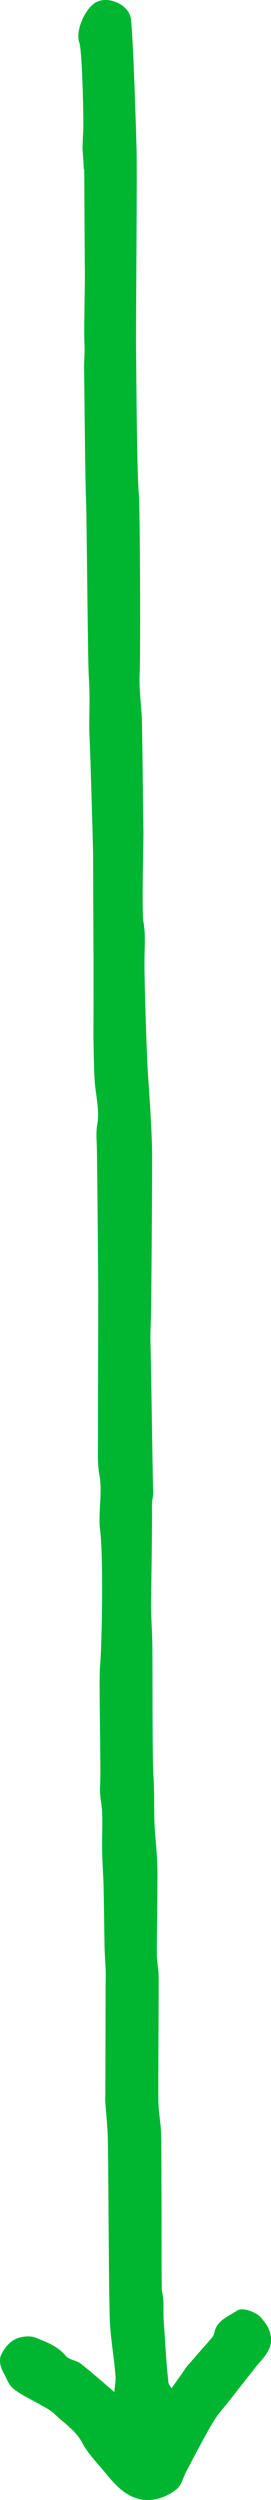 <?xml version="1.0" encoding="UTF-8"?>
<svg id="Layer_1" data-name="Layer 1" xmlns="http://www.w3.org/2000/svg" width="180.483" height="1660.002" viewBox="0 0 180.483 1660.002">
  <defs>
    <style>
      .cls-1 {
        fill: #00b630;
      }
    </style>
  </defs>
  <g id="Layer_1-2" data-name="Layer 1">
    <path class="cls-1" d="M56.119,112.758c0,6.2.3,62.5.4,68.6.1,5.3-.7,40.4-.3,46.5.4,6.2-.4,12.7-.2,19,.2,11.9.7,73.8,1.3,85.6.4,8.9,1.2,107.7,1.8,116.6.3,5,.5,10.1.5,15.2,0,8.3-.4,16.7,0,25,.5,9.6,2.3,70.1,2.4,79.7l.2,62.4c.2,5.6,0,51.1,0,56.7.2,9.7.2,19.4.8,29.1.6,9.9,3.5,19.6,1.7,29.8-.9,5.1-.3,10.6-.2,15.8.2,8.7.9,87.4.9,96,0,16.6-.2,83.3-.2,99.9,0,6.8-.3,13.7.9,20.2,2.4,12.6-1,25,.6,37.7,2.1,16.4,1.3,73.4-.1,90-.9,10.2.8,70.1,0,80.2-.4,5.5,1.2,11.2,1.4,16.8.3,7.8-.1,15.7,0,23.6.1,7.5.5,15,.9,22.5.2,5.4.6,40.8.8,46.2.2,4.7.6,9.5.7,14.2,0,3,0,6-.1,9,0,4.5-.1,68.9-.2,73.4,0,1-.2,2,0,3,.5,7.3,1.3,14.7,1.6,22,.6,15,.6,109.9,1.5,124.9.7,11.7,2.7,23.3,3.7,35,.3,3.5-.5,7.1-.8,10.9-7.8-6.6-14.9-13-22.5-18.9-2.9-2.2-7.7-2.4-9.9-5.1-5.3-6.5-12.8-9.1-19.9-12-3.9-1.6-9.8-.9-13.7,1-3.8,1.8-7.1,5.9-9.1,9.8-2,3.9-.8,8.6,1.4,12.6,2,3.6,3.4,8.1,6.5,10.5,5.5,4.3,12.1,7.2,18.2,10.7,3.2,1.9,6.8,3.6,9.4,6.2,6.2,6.1,13.8,10.6,18.2,18.9,4.2,7.8,10.8,14.3,16.5,21.3,8.1,9.9,17.3,18.6,31.4,16.4,5.3-.8,11-3.5,15.1-6.9,3.2-2.6,4.3-7.8,6.4-11.8,5.8-10.9,11.4-21.9,17.7-32.5,3.4-5.7,8.1-10.7,12.2-16,5.2-6.6,10.4-13.2,15.6-19.9,5.6-7.1,13.5-12.9,10-24.3-1.2-4-3.4-6.3-5.6-9.2-2.8-3.6-12.5-7.3-16-4.9-6,4.1-13.9,6.5-15.4,15.3-.2,1-.9,2.1-1.6,2.9-5.7,6.6-11.6,13.2-17.3,19.9-.6.7-.9,1.6-1.5,2.3-2.4,3.5-4.9,6.9-8,11.3-1.2-2.1-1.9-2.8-2-3.6-.5-4.6-1-9.1-1.3-13.7-.7-9.3-1.3-18.6-1.9-28-.3-4.7,0-9.5-.3-14.2-.1-2.3-1-4.7-1-7-.2-8,0-96-.5-104-.3-6.3-1.5-12.6-1.7-18.9-.3-8.3.3-76.5.1-84.8,0-4.8-1.2-9.5-1.2-14.3,0-9.1.6-48.2.4-57.3-.2-8.4-1.1-16.8-1.7-25.2-.8-11.7-.1-23.4-.9-35.1-.9-13.3-.5-76.7-.8-90-.2-7.5-.7-15-.8-22.4,0-8.1.8-55.7.6-64.4s.9-8.1.8-12.2c-.5-16.4-1.3-82.8-1.8-99.2-.2-6.9.3-13.7.4-20.6.2-13.4.9-96.8.6-110.2-.5-16.5-1.7-33-2.8-49.5-.7-11.2-2.4-62.4-2.2-73.6,0-8.6.9-17-.7-25.6-1.2-6.5.1-53.4,0-60.1-.2-8.3-.7-67.6-1.1-75.9-.5-9.6-1.9-19.3-1.4-28.8.6-10.1.3-110-.6-120.1-1.3-14.8-1.6-79.7-1.8-94.5-.2-18.1.8-116.2.3-134.2-.4-14.6-2.1-71.2-3.7-85.8-1.1-9.6-15.5-15.9-23.7-10.9-6.9,4.1-13.5,18.8-10.7,26.5,2,5.7,3,53.2,2.6,59.2-.3,4.4-.4,8.8-.5,11.5.5,5,.9,13.4.9,13.4l.3.4Z"/>
  </g>
</svg>